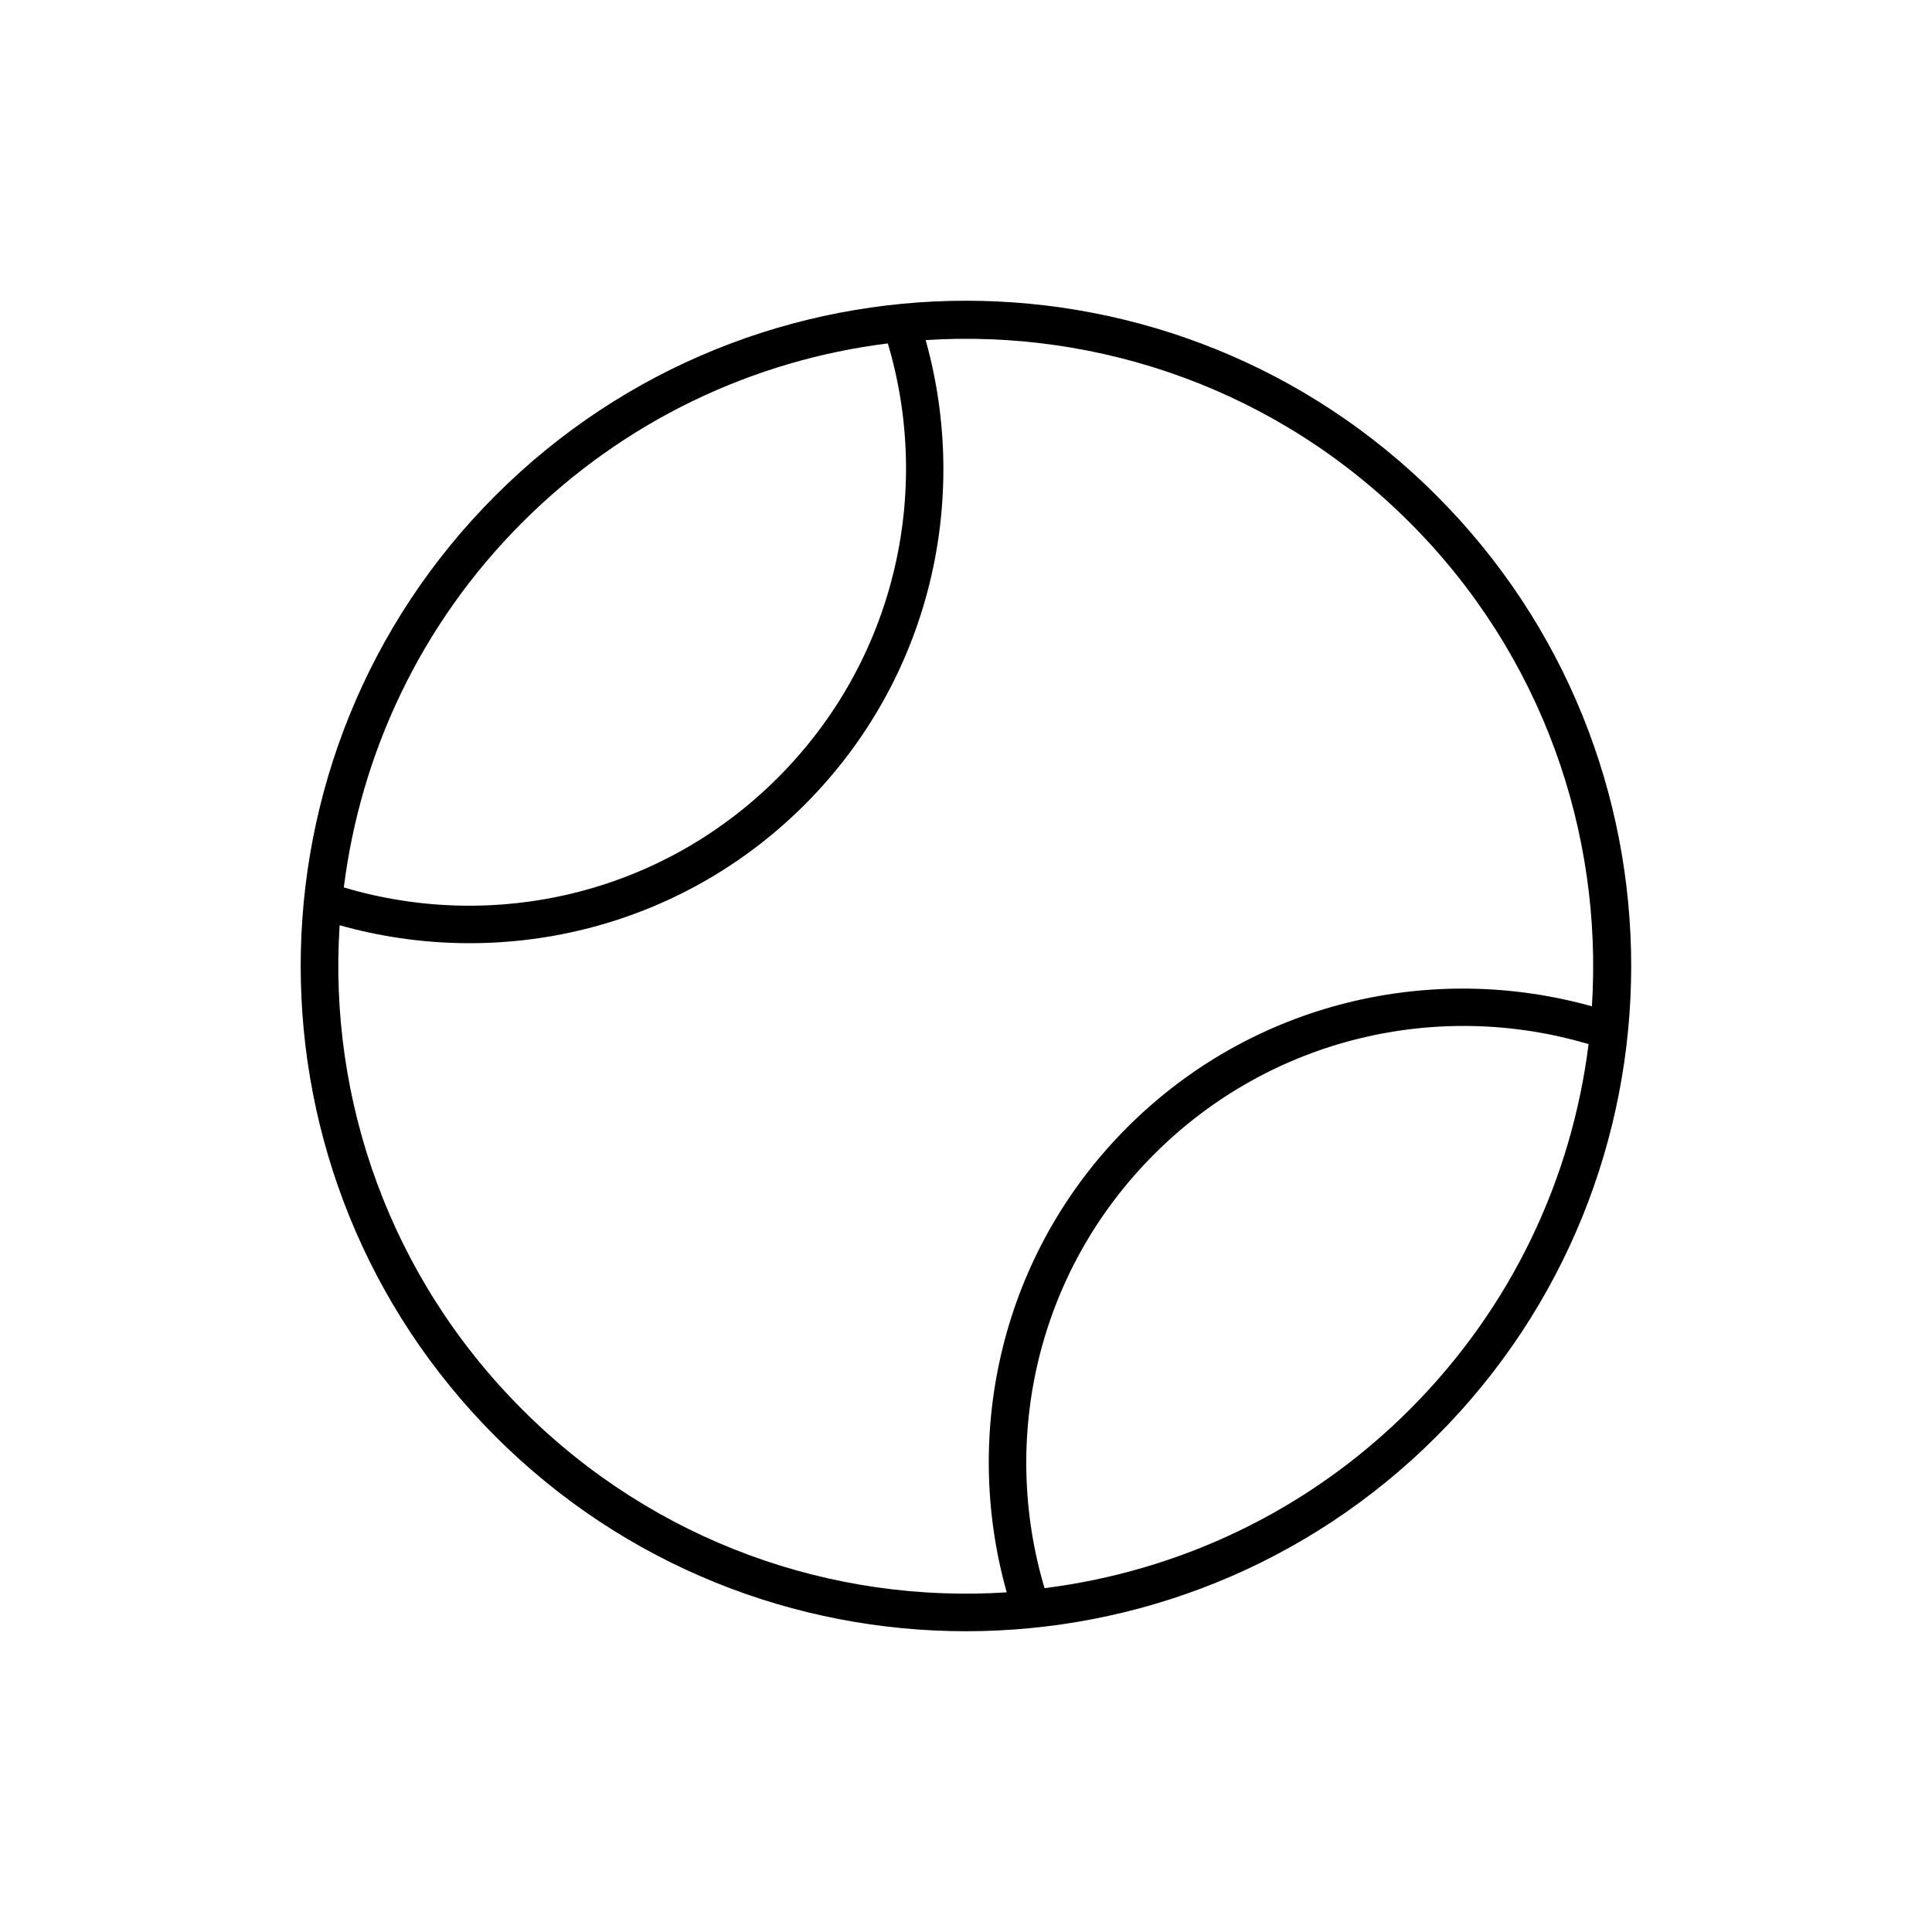 <?xml version="1.0" encoding="UTF-8"?>
<!-- Uploaded to: SVG Repo, www.svgrepo.com, Generator: SVG Repo Mixer Tools -->
<svg fill="#000000" width="800px" height="800px" version="1.1" viewBox="144 144 512 512" xmlns="http://www.w3.org/2000/svg">
 <path d="m524.68 275.31c-68.82-68.82-180.55-68.82-249.38 0-68.82 68.82-68.82 180.55 0 249.37 68.82 68.82 180.55 68.82 249.37 0 68.82-68.82 68.82-180.55 0-249.37zm-7.125 7.125c35.191 35.191 51.25 82.242 48.316 128.25-42.402-11.871-89.809-1.258-123.13 32.062-33.359 33.359-43.898 80.805-31.949 123.24-46.078 3-93.113-13.18-128.36-48.426-35.246-35.25-51.426-82.281-48.426-128.36 42.434 11.949 89.879 1.41 123.24-31.949 33.32-33.32 43.934-80.727 32.062-123.13 46.008-2.934 93.059 13.125 128.25 48.316zm-138.27-47.426c11.75 39.461 2.023 83.922-29.168 115.11s-75.547 40.816-115 29.055c4.449-35.348 20.148-69.578 47.312-96.742 27.207-27.207 61.449-43.008 96.855-47.426zm185.7 185.7c-4.418 35.406-20.215 69.645-47.426 96.855-27.164 27.164-61.398 42.863-96.742 47.312-11.758-39.453-2.133-83.812 29.055-115 31.191-31.191 75.652-40.918 115.11-29.168z"/>
</svg>